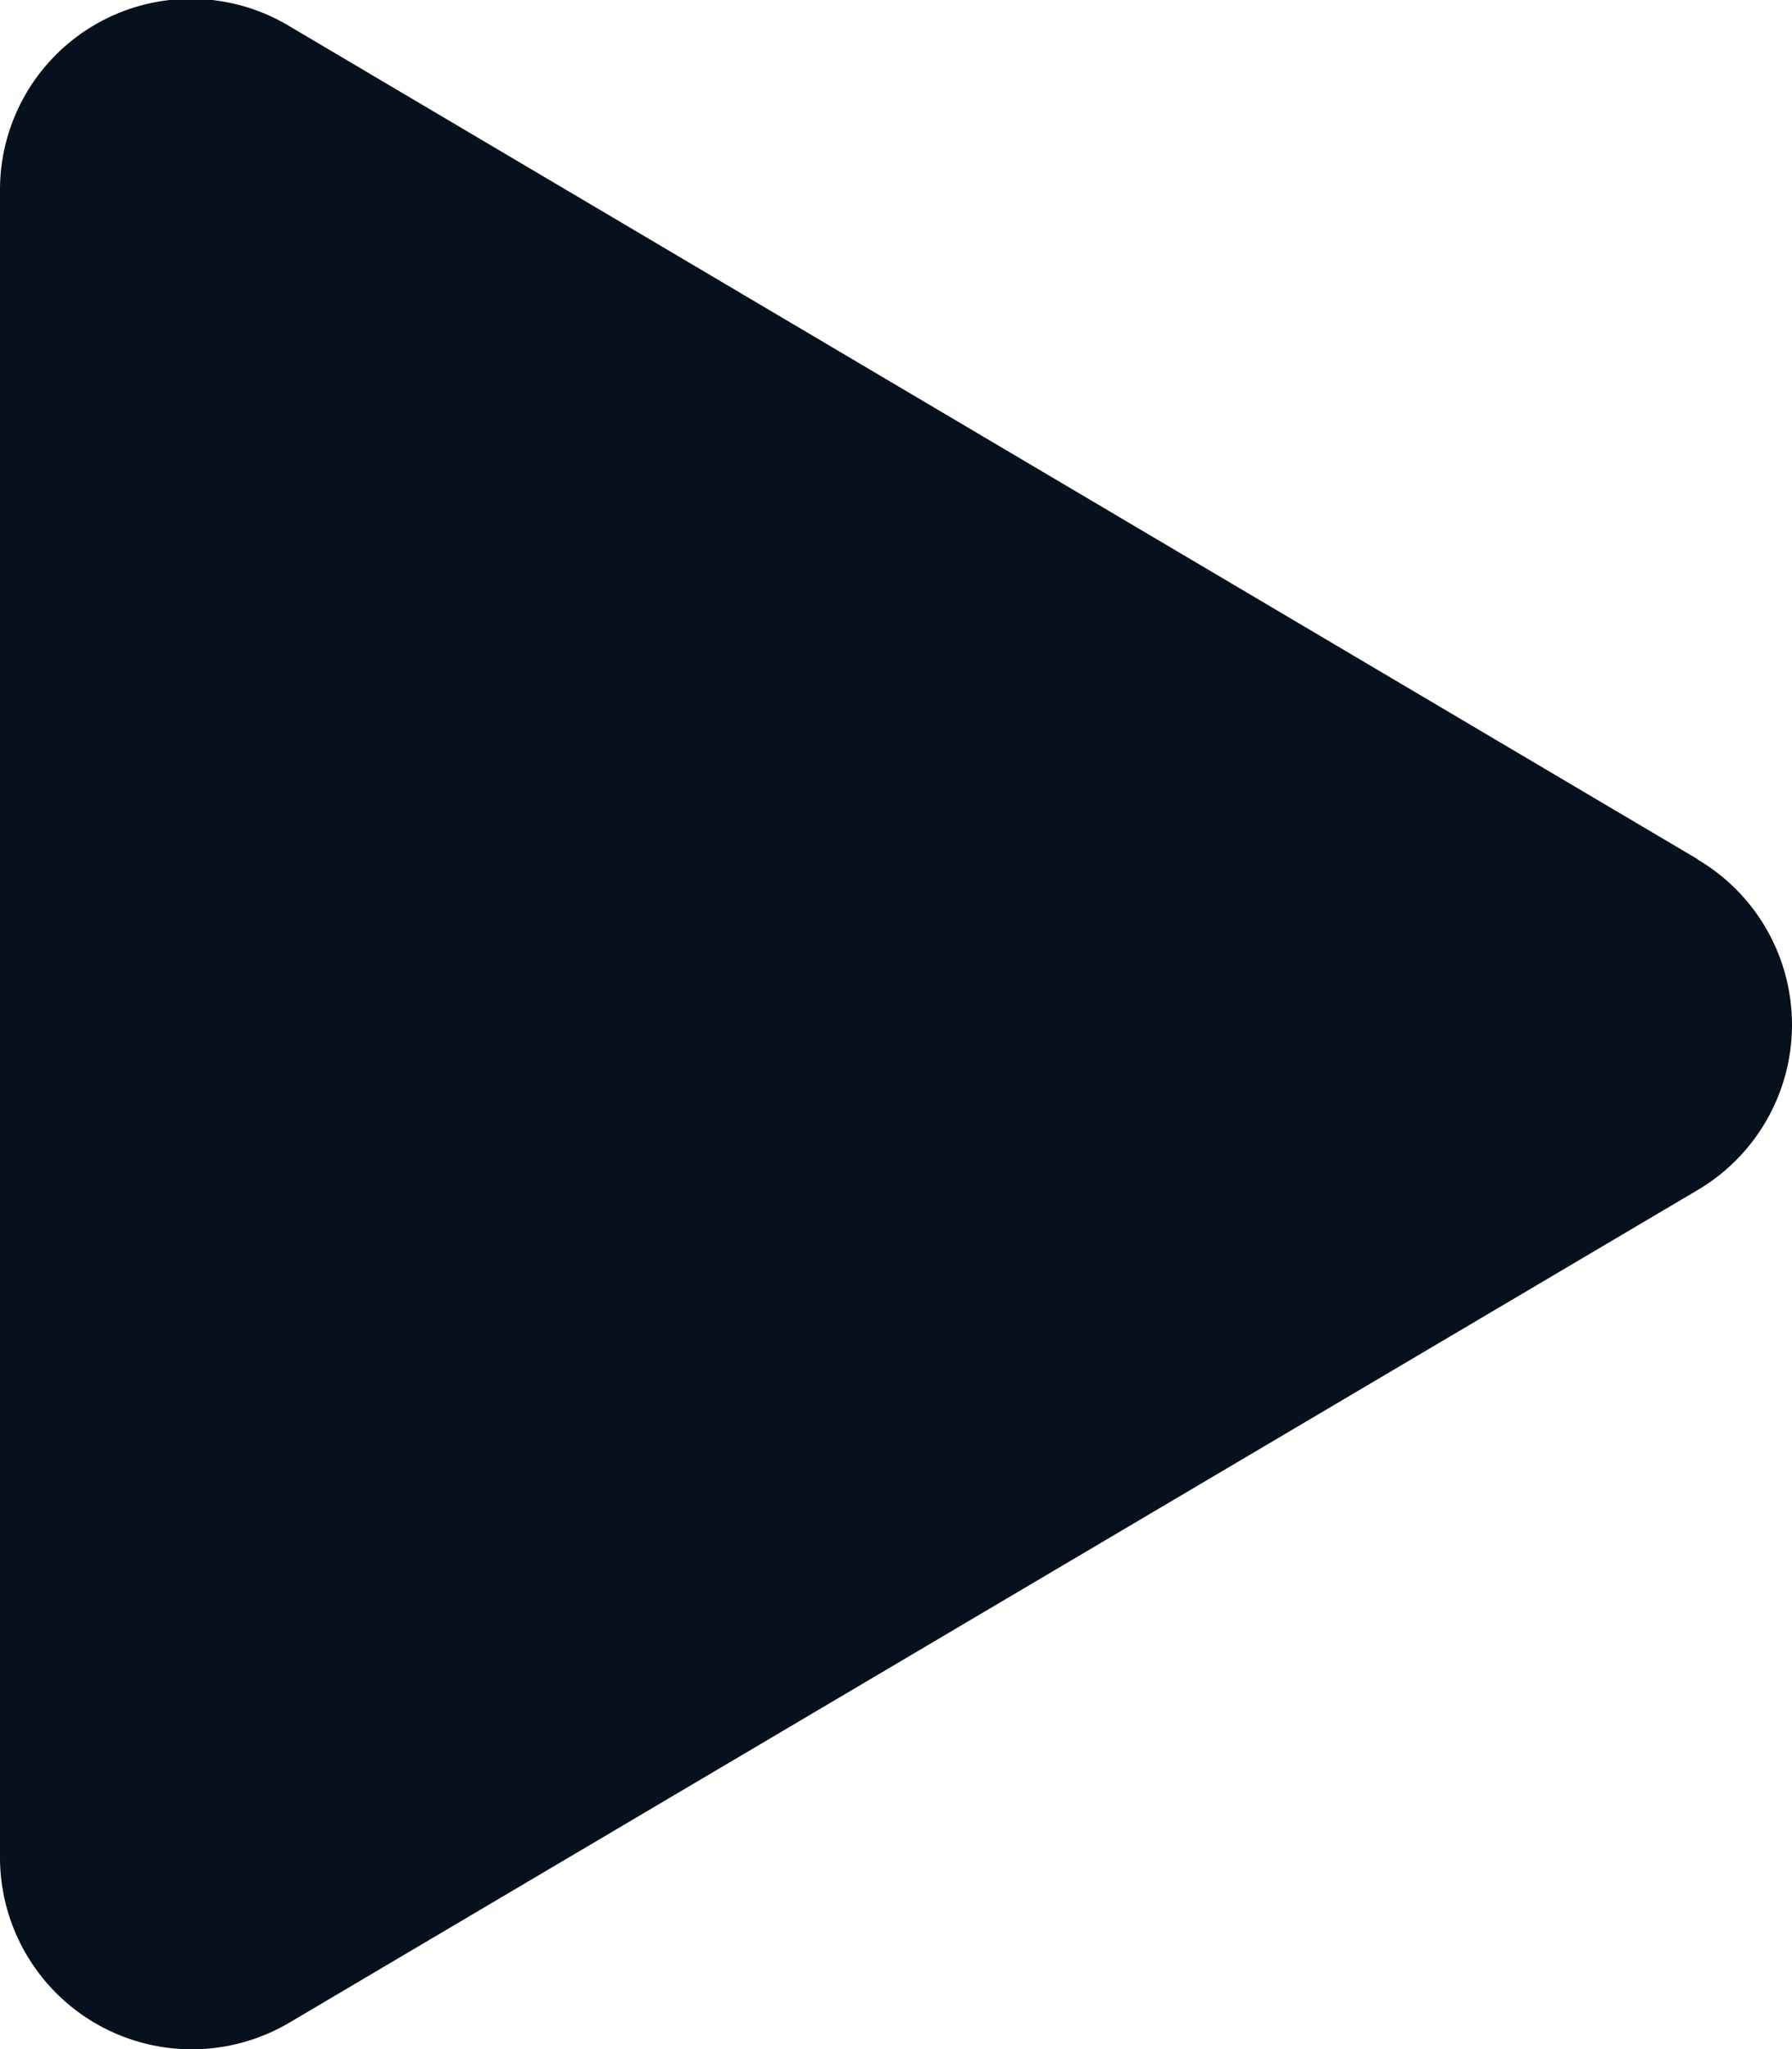<svg xmlns="http://www.w3.org/2000/svg" width="24.22" height="27.681" viewBox="0 0 24.22 27.681"><path d="M22.944,11.608,3.914.357A2.581,2.581,0,0,0,0,2.59v22.5a2.593,2.593,0,0,0,3.914,2.233l19.03-11.245a2.592,2.592,0,0,0,0-4.466Z" transform="translate(0 -0.002)" fill="#06111d"/></svg>